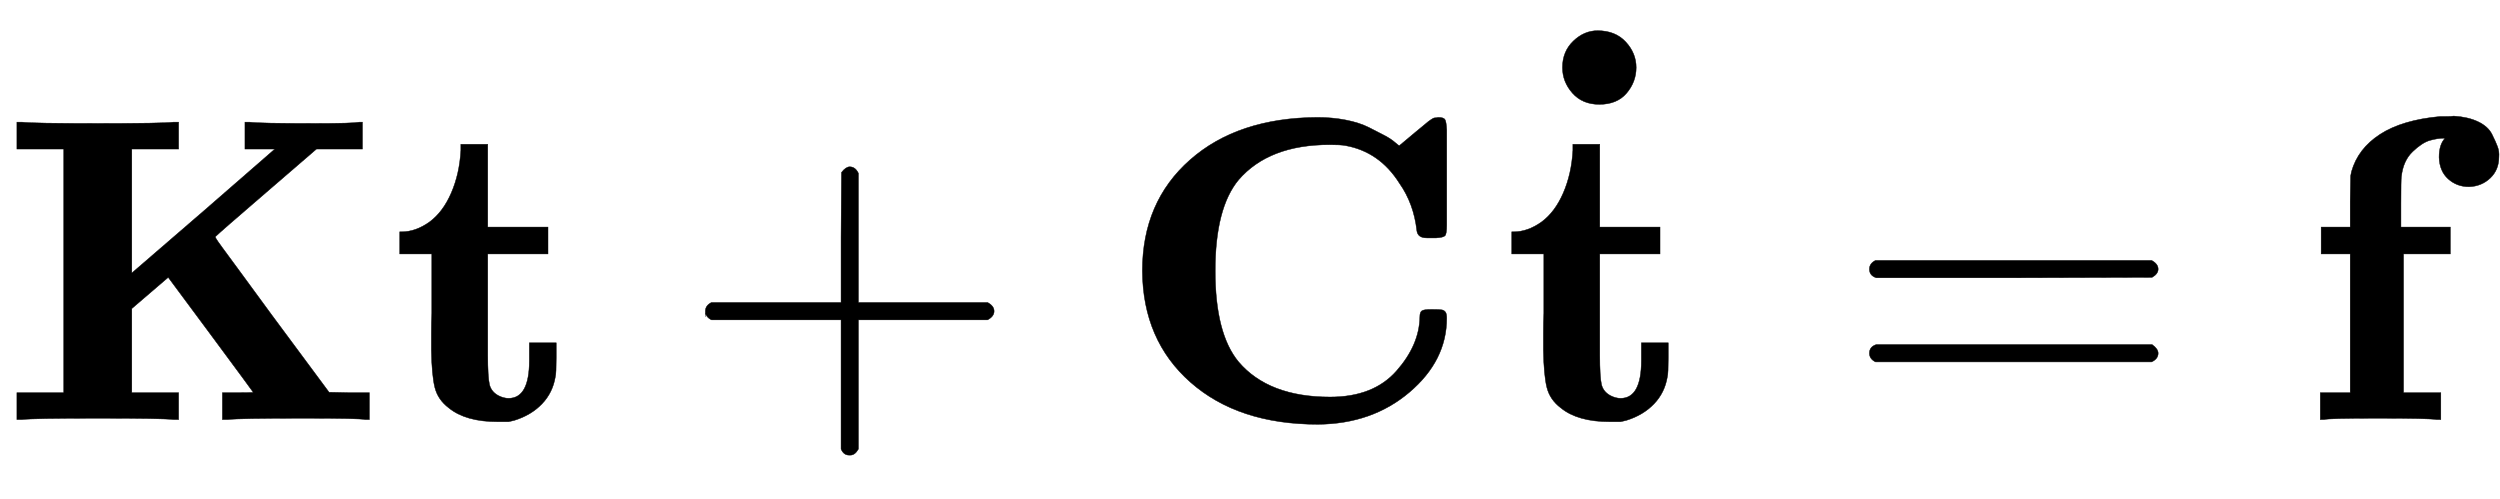 <svg xmlns="http://www.w3.org/2000/svg" role="img" aria-hidden="true" style="vertical-align: -0.42ex;font-size: 11pt;font-family: 'Calibri Light';color: Black;" viewBox="0 -967.7 5766.5 1150.8" focusable="false" width="13.393ex" height="2.673ex" xmlns:xlink="http://www.w3.org/1999/xlink"><defs id="MathJax_SVG_glyphs"><path id="MJMAINB-4B" stroke-width="1" d="M 400 0 Q 376 3 226 3 Q 75 3 51 0 H 39 V 62 H 147 V 624 H 39 V 686 H 51 Q 75 683 226 683 Q 376 683 400 686 H 412 V 624 H 304 V 338 L 472 483 L 634 624 H 565 V 686 H 576 Q 597 683 728 683 Q 814 683 829 686 H 836 V 624 H 730 L 614 524 Q 507 432 497 422 Q 496 422 498 418 T 514 395 T 553 342 T 627 241 L 759 63 L 805 62 H 852 V 0 H 842 Q 830 3 701 3 Q 550 3 526 0 H 513 V 62 H 549 Q 584 62 584 63 Q 583 65 486 196 T 388 328 L 304 256 V 62 H 412 V 0 H 400 Z" /><path id="MJMAINB-74" stroke-width="1" d="M 272 49 Q 320 49 320 136 V 145 V 177 H 382 V 143 Q 382 106 380 99 Q 374 62 349 36 T 285 -2 L 272 -5 H 247 Q 173 -5 134 27 Q 109 46 102 74 T 94 160 Q 94 171 94 199 T 95 245 V 382 H 21 V 433 H 25 Q 58 433 90 456 Q 121 479 140 523 T 162 621 V 635 H 224 V 444 H 363 V 382 H 224 V 239 V 207 V 149 Q 224 98 228 81 T 249 55 Q 261 49 272 49 Z" /><path id="MJMAIN-2B" stroke-width="1" d="M 56 237 T 56 250 T 70 270 H 369 V 420 L 370 570 Q 380 583 389 583 Q 402 583 409 568 V 270 H 707 Q 722 262 722 250 T 707 230 H 409 V -68 Q 401 -82 391 -82 H 389 H 387 Q 375 -82 369 -68 V 230 H 70 Q 56 237 56 250 Z" /><path id="MJMAINB-43" stroke-width="1" d="M 64 343 Q 64 502 174 599 T 468 697 Q 502 697 533 691 T 586 674 T 623 655 T 647 639 T 657 632 L 694 663 Q 703 670 711 677 T 723 687 T 730 692 T 735 695 T 740 696 T 746 697 Q 759 697 762 692 T 766 668 V 627 V 489 V 449 Q 766 428 762 424 T 742 419 H 732 H 720 Q 699 419 697 436 Q 690 498 657 545 Q 611 618 532 632 Q 522 634 496 634 Q 356 634 286 553 Q 232 488 232 343 T 286 133 Q 355 52 497 52 Q 597 52 650 112 T 704 237 Q 704 248 709 251 T 729 254 H 735 Q 750 254 755 253 T 763 248 T 766 234 Q 766 136 680 63 T 469 -11 Q 285 -11 175 86 T 64 343 Z" /><path id="MJMAINB-2D9" stroke-width="1" d="M 202 610 Q 202 647 227 671 T 283 695 Q 324 695 348 669 T 372 610 T 350 551 T 287 525 Q 248 525 225 551 T 202 610 Z" /><path id="MJMAIN-3D" stroke-width="1" d="M 56 347 Q 56 360 70 367 H 707 Q 722 359 722 347 Q 722 336 708 328 L 390 327 H 72 Q 56 332 56 347 Z M 56 153 Q 56 168 72 173 H 708 Q 722 163 722 153 Q 722 140 707 133 H 70 Q 56 140 56 153 Z" /><path id="MJMAINB-66" stroke-width="1" d="M 308 0 Q 290 3 172 3 Q 58 3 49 0 H 40 V 62 H 109 V 382 H 42 V 444 H 109 V 503 L 110 562 L 112 572 Q 127 625 178 658 T 316 699 Q 318 699 330 699 T 348 700 Q 381 698 404 687 T 436 658 T 449 629 T 452 606 Q 452 576 432 557 T 383 537 Q 355 537 335 555 T 314 605 Q 314 635 328 649 H 325 Q 311 649 293 644 T 253 618 T 227 560 Q 226 555 226 498 V 444 H 340 V 382 H 232 V 62 H 318 V 0 H 308 Z" /></defs><g fill="currentColor" stroke="currentColor" stroke-width="0" transform="matrix(1 0 0 -1 0 0)"><use x="0" y="0" xmlns:NS2="http://www.w3.org/1999/xlink" NS2:href="#MJMAINB-4B" /><use x="901" y="0" xmlns:NS3="http://www.w3.org/1999/xlink" NS3:href="#MJMAINB-74" /><use x="1571" y="0" xmlns:NS4="http://www.w3.org/1999/xlink" NS4:href="#MJMAIN-2B" /><g transform="translate(2571)"><use x="0" y="0" xmlns:NS5="http://www.w3.org/1999/xlink" NS5:href="#MJMAINB-43" /><g transform="translate(831)"><use x="64" y="0" xmlns:NS6="http://www.w3.org/1999/xlink" NS6:href="#MJMAINB-74" /><use x="0" y="202" xmlns:NS7="http://www.w3.org/1999/xlink" NS7:href="#MJMAINB-2D9" /></g></g><use x="4256" y="0" xmlns:NS8="http://www.w3.org/1999/xlink" NS8:href="#MJMAIN-3D" /><use x="5312" y="0" xmlns:NS9="http://www.w3.org/1999/xlink" NS9:href="#MJMAINB-66" /></g></svg>